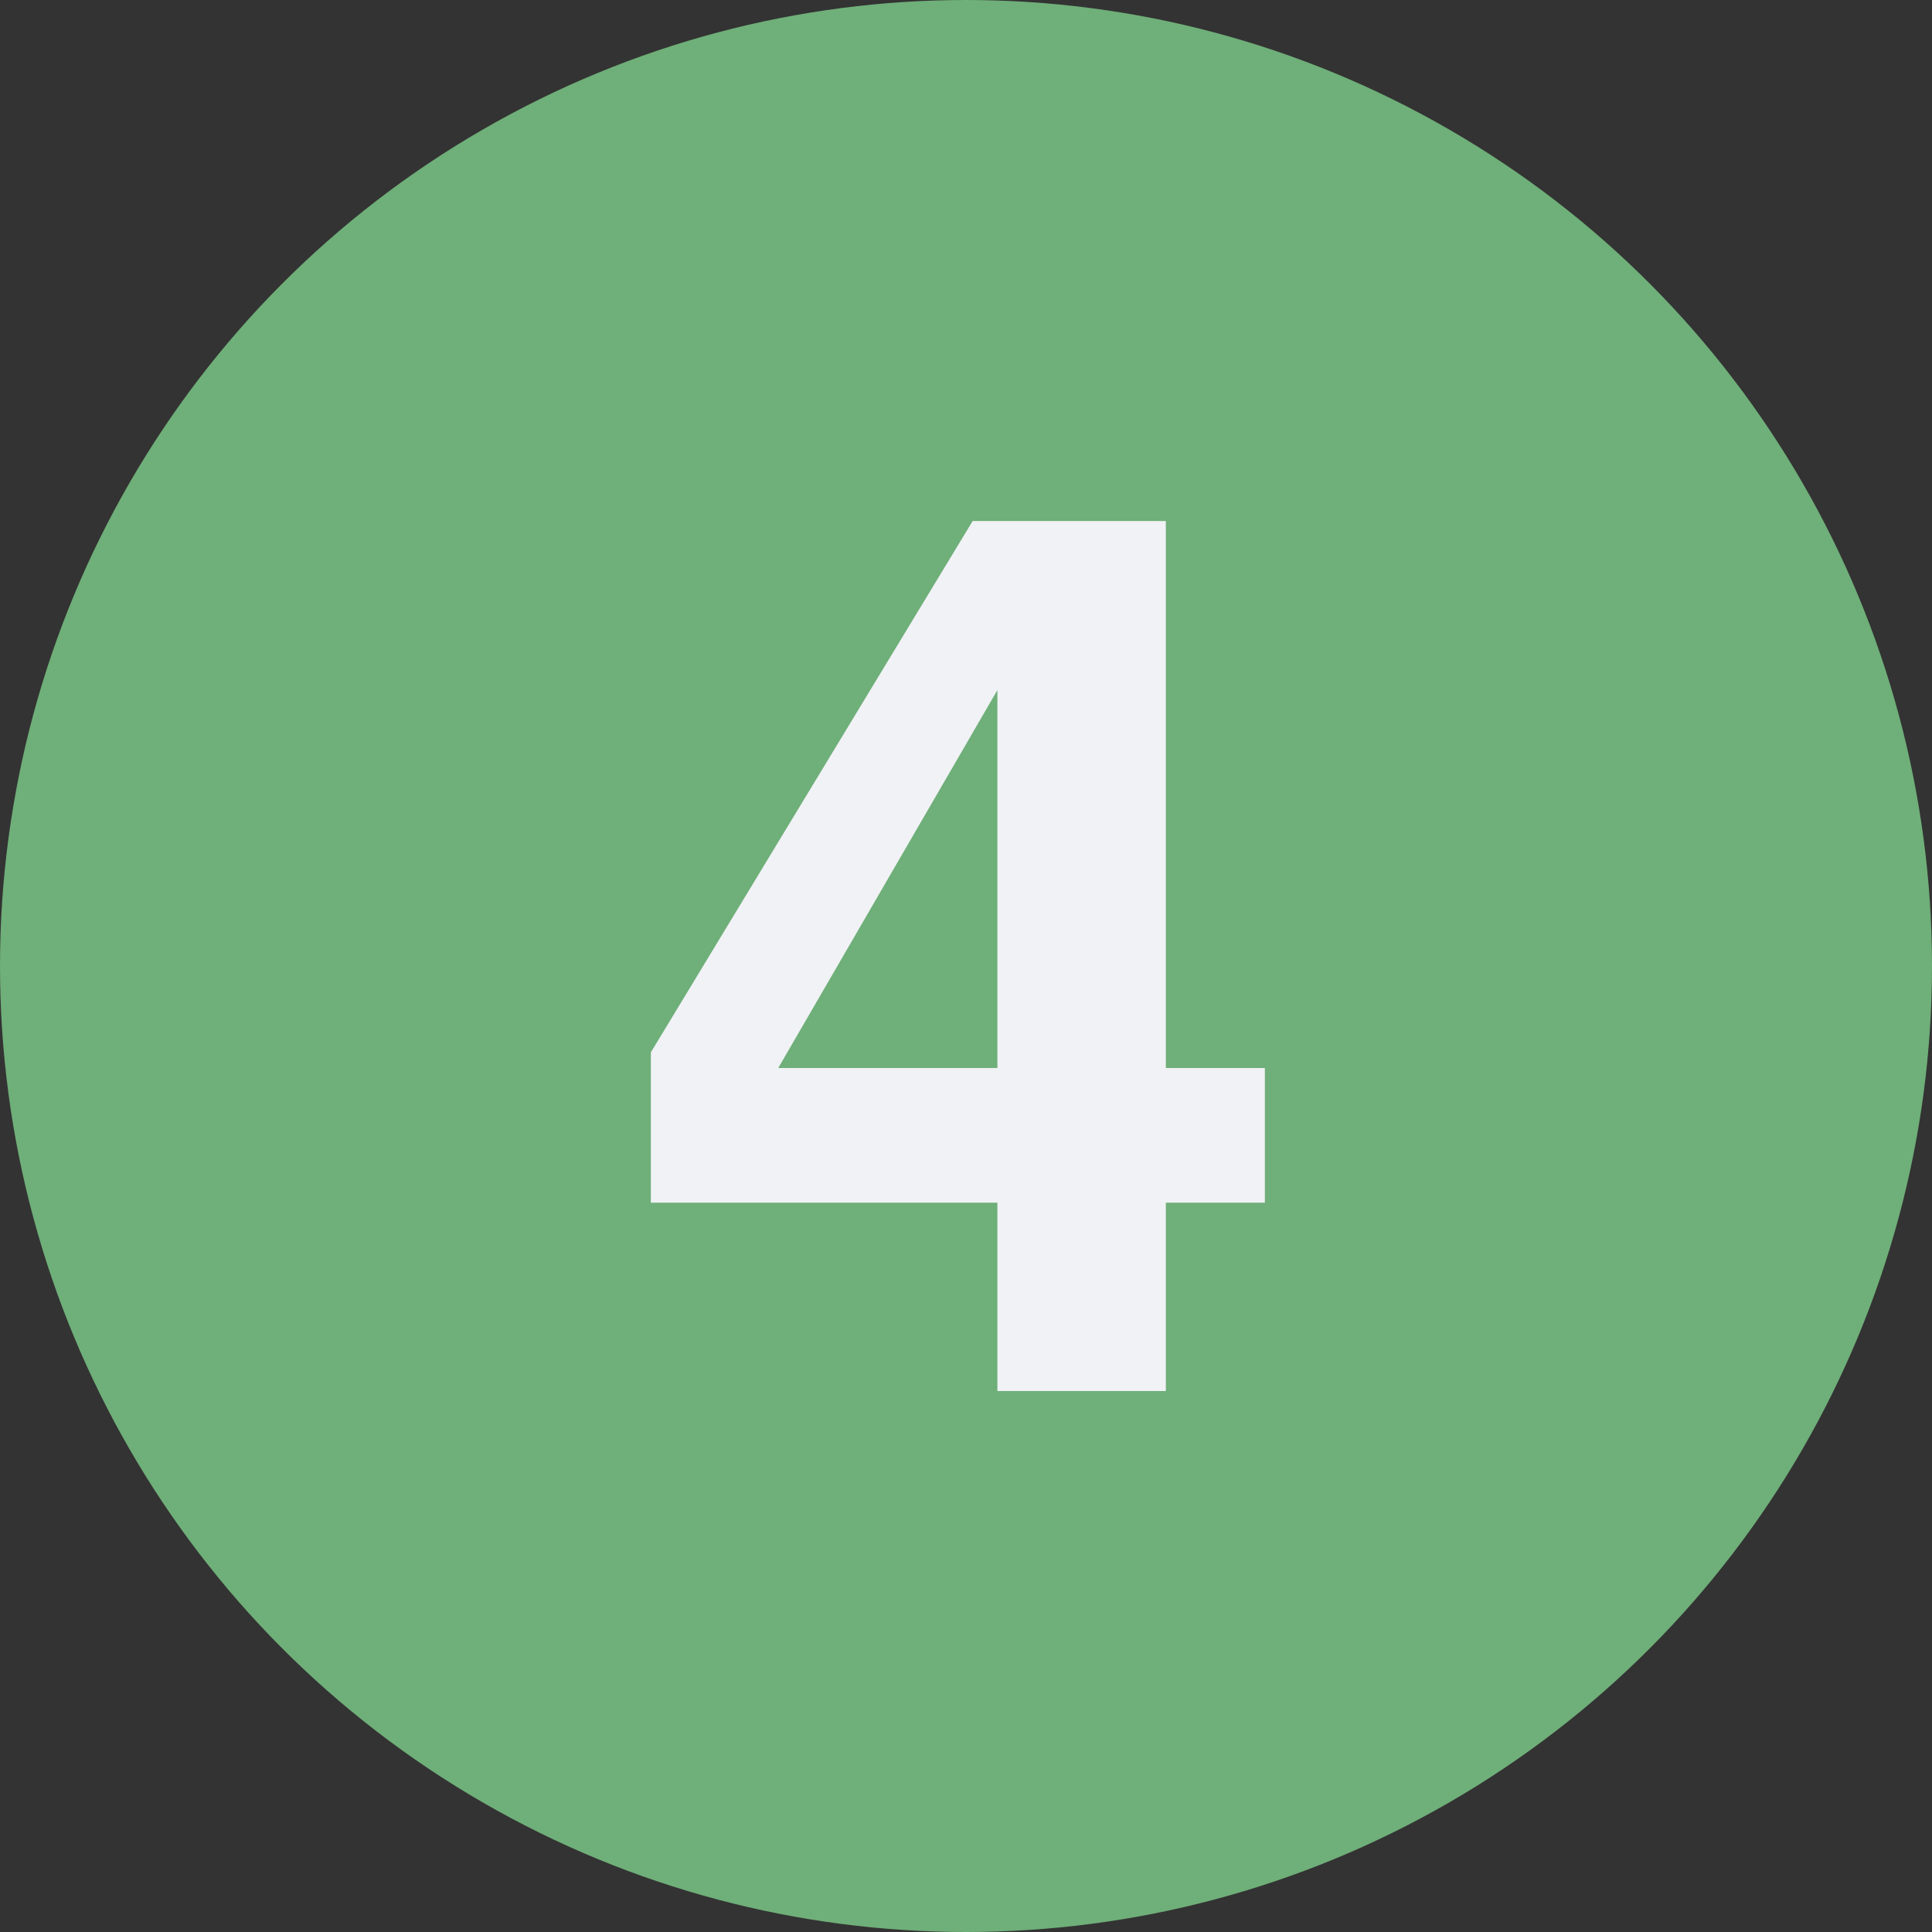 <?xml version="1.0" encoding="UTF-8"?> <svg xmlns="http://www.w3.org/2000/svg" width="100" height="100" viewBox="0 0 100 100" fill="none"><rect x="0" y="0" width="100" height="100" fill="#333333" stroke="none"/><circle cx="50" cy="50" r="50" fill="#6FAF79"></circle><path d="M65.469 55.281V62.25H60.344V72H51.625V62.25H33.688V54.469L50.344 26.969H60.344V55.281H65.469ZM40.281 55.281H51.625V35.719L40.281 55.281Z" fill="#F0F2F5"></path></svg> 